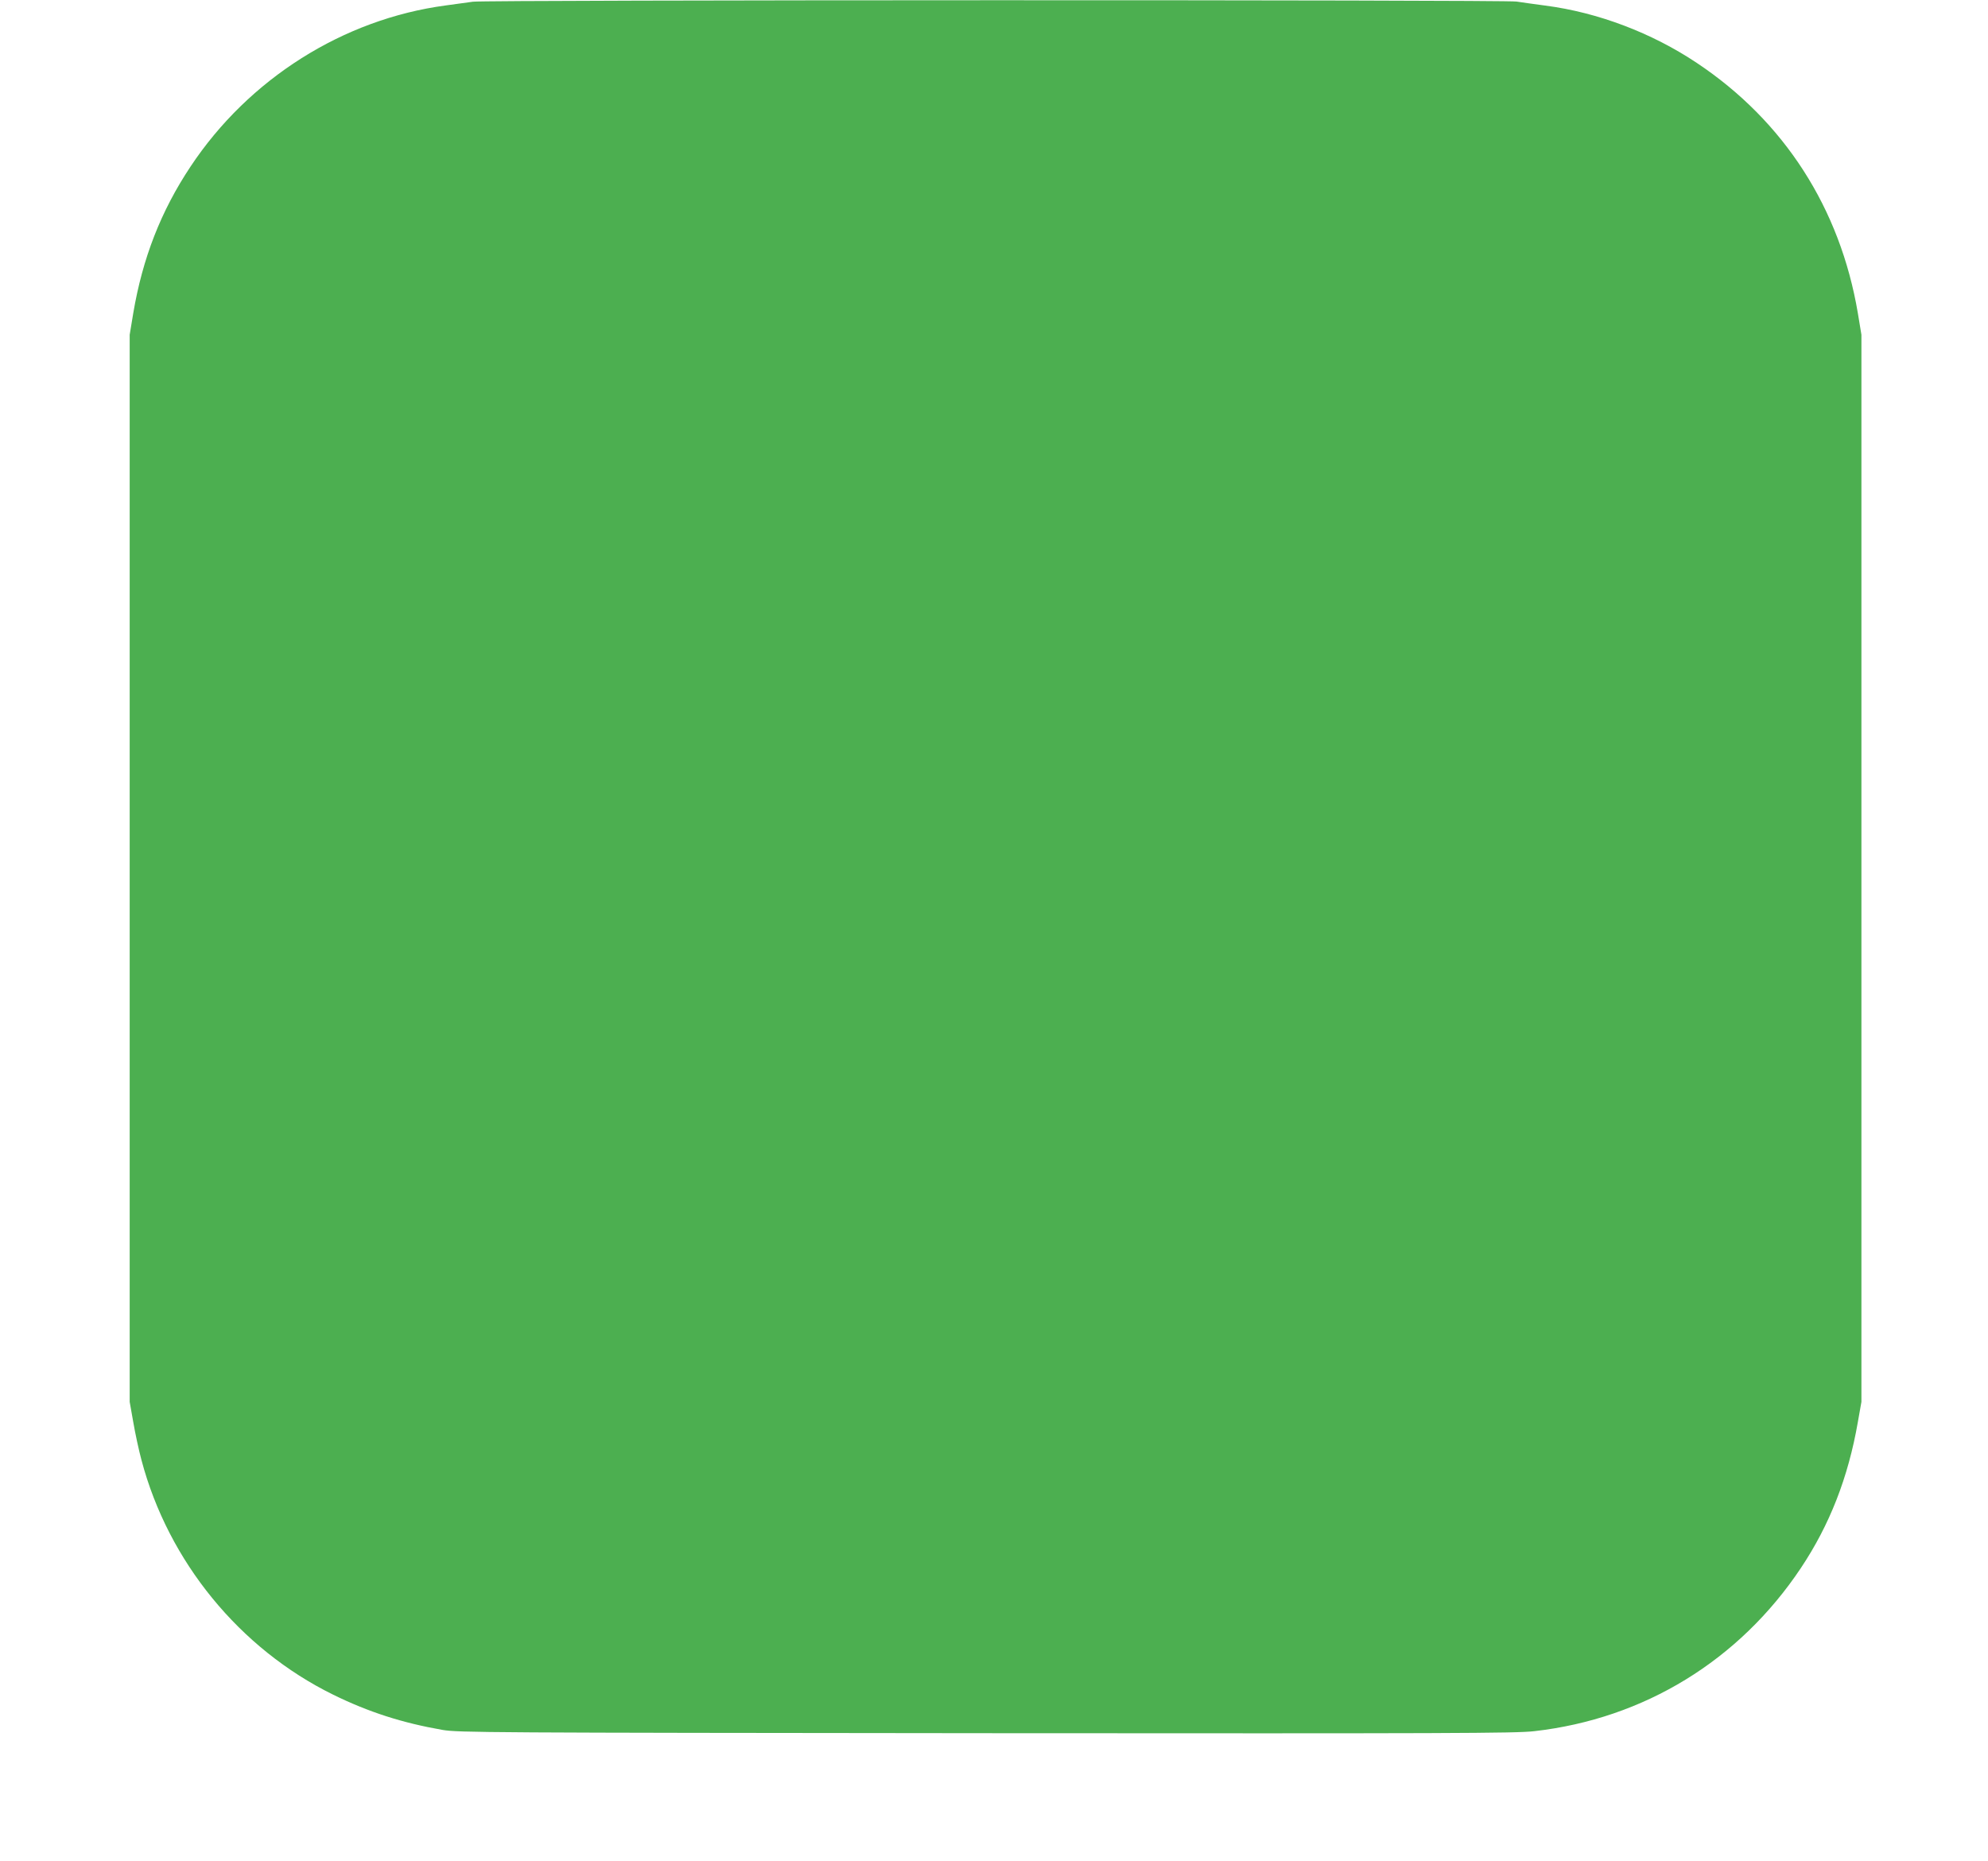 <?xml version="1.0" standalone="no"?>
<!DOCTYPE svg PUBLIC "-//W3C//DTD SVG 20010904//EN"
 "http://www.w3.org/TR/2001/REC-SVG-20010904/DTD/svg10.dtd">
<svg version="1.0" xmlns="http://www.w3.org/2000/svg"
 width="1280pt" height="1198pt" viewBox="0 0 1280 1198"
 preserveAspectRatio="xMidYMid meet">
<g transform="translate(0,1198) scale(0.1,-0.1)"
fill="#4caf50" stroke="none">
<path d="M3045 11969 c-27 -4 -106 -15 -175 -24 -660 -88 -1268 -472 -1643
-1037 -191 -287 -309 -590 -369 -944 l-23 -139 0 -3435 0 -3435 23 -130 c12
-71 36 -182 53 -245 173 -653 632 -1214 1234 -1510 228 -112 446 -182 705
-227 100 -17 277 -18 3500 -21 2992 -2 3411 -1 3529 13 706 80 1319 455 1716
1050 185 277 305 583 367 940 l23 130 0 3435 0 3435 -23 139 c-114 675 -474
1236 -1037 1611 -289 193 -636 325 -975 369 -69 9 -153 21 -186 26 -76 12
-6646 11 -6719 -1z"/>
</g>
</svg>
